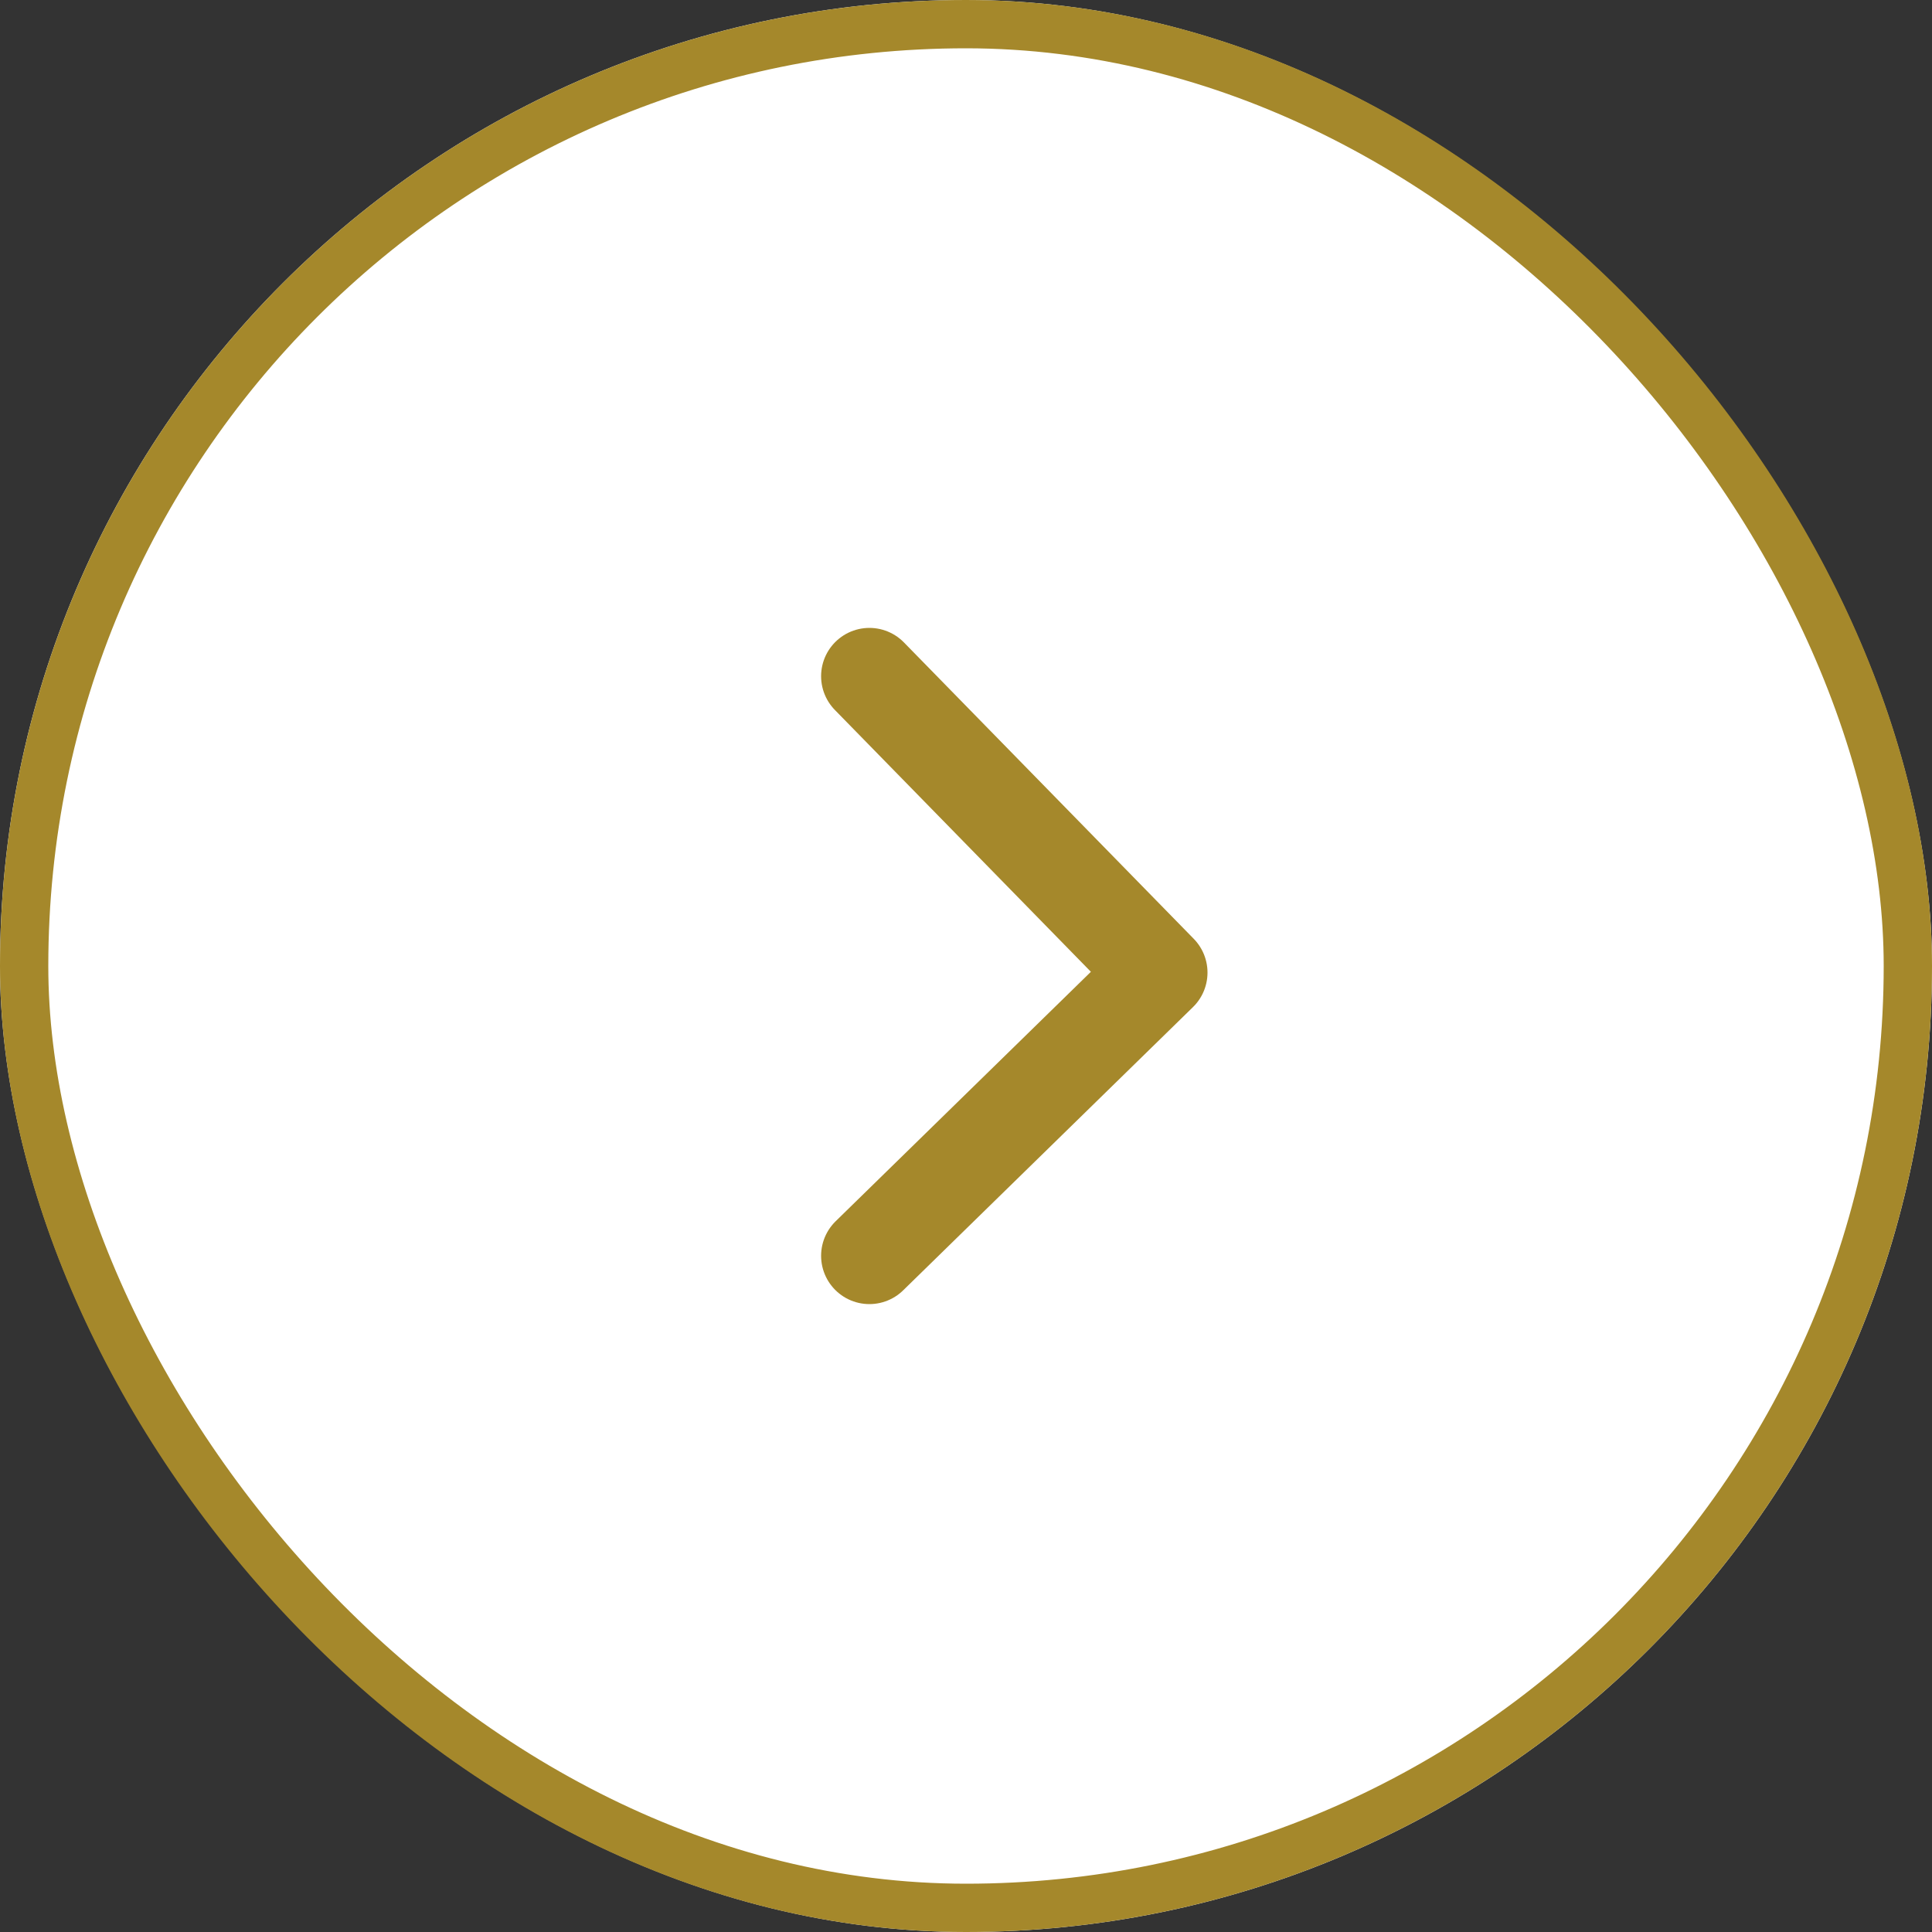 <svg xmlns="http://www.w3.org/2000/svg" width="40" height="40" viewBox="0 0 40 40">
  <rect x="0" y="0" width="40" height="40" fill="#333333" stroke="none"/>
  <g id="グループ_11768" data-name="グループ 11768" transform="translate(-991 -1456)">
    <g id="長方形_141181" data-name="長方形 141181" transform="translate(991 1456)" fill="#fff" stroke="#a5882b" stroke-width="1">
      <rect width="40" height="40" rx="20" stroke="none"/>
      <rect x="0.5" y="0.5" width="39" height="39" rx="19.5" fill="none"/>
    </g>
    <path id="パス_23845" data-name="パス 23845" d="M-11356.334-11233.694l6,6.136-6,5.864" transform="translate(12365.334 12703.694)" fill="none" stroke="#a5882b" stroke-linecap="round" stroke-linejoin="round" stroke-width="2"/>
  </g>
</svg>
